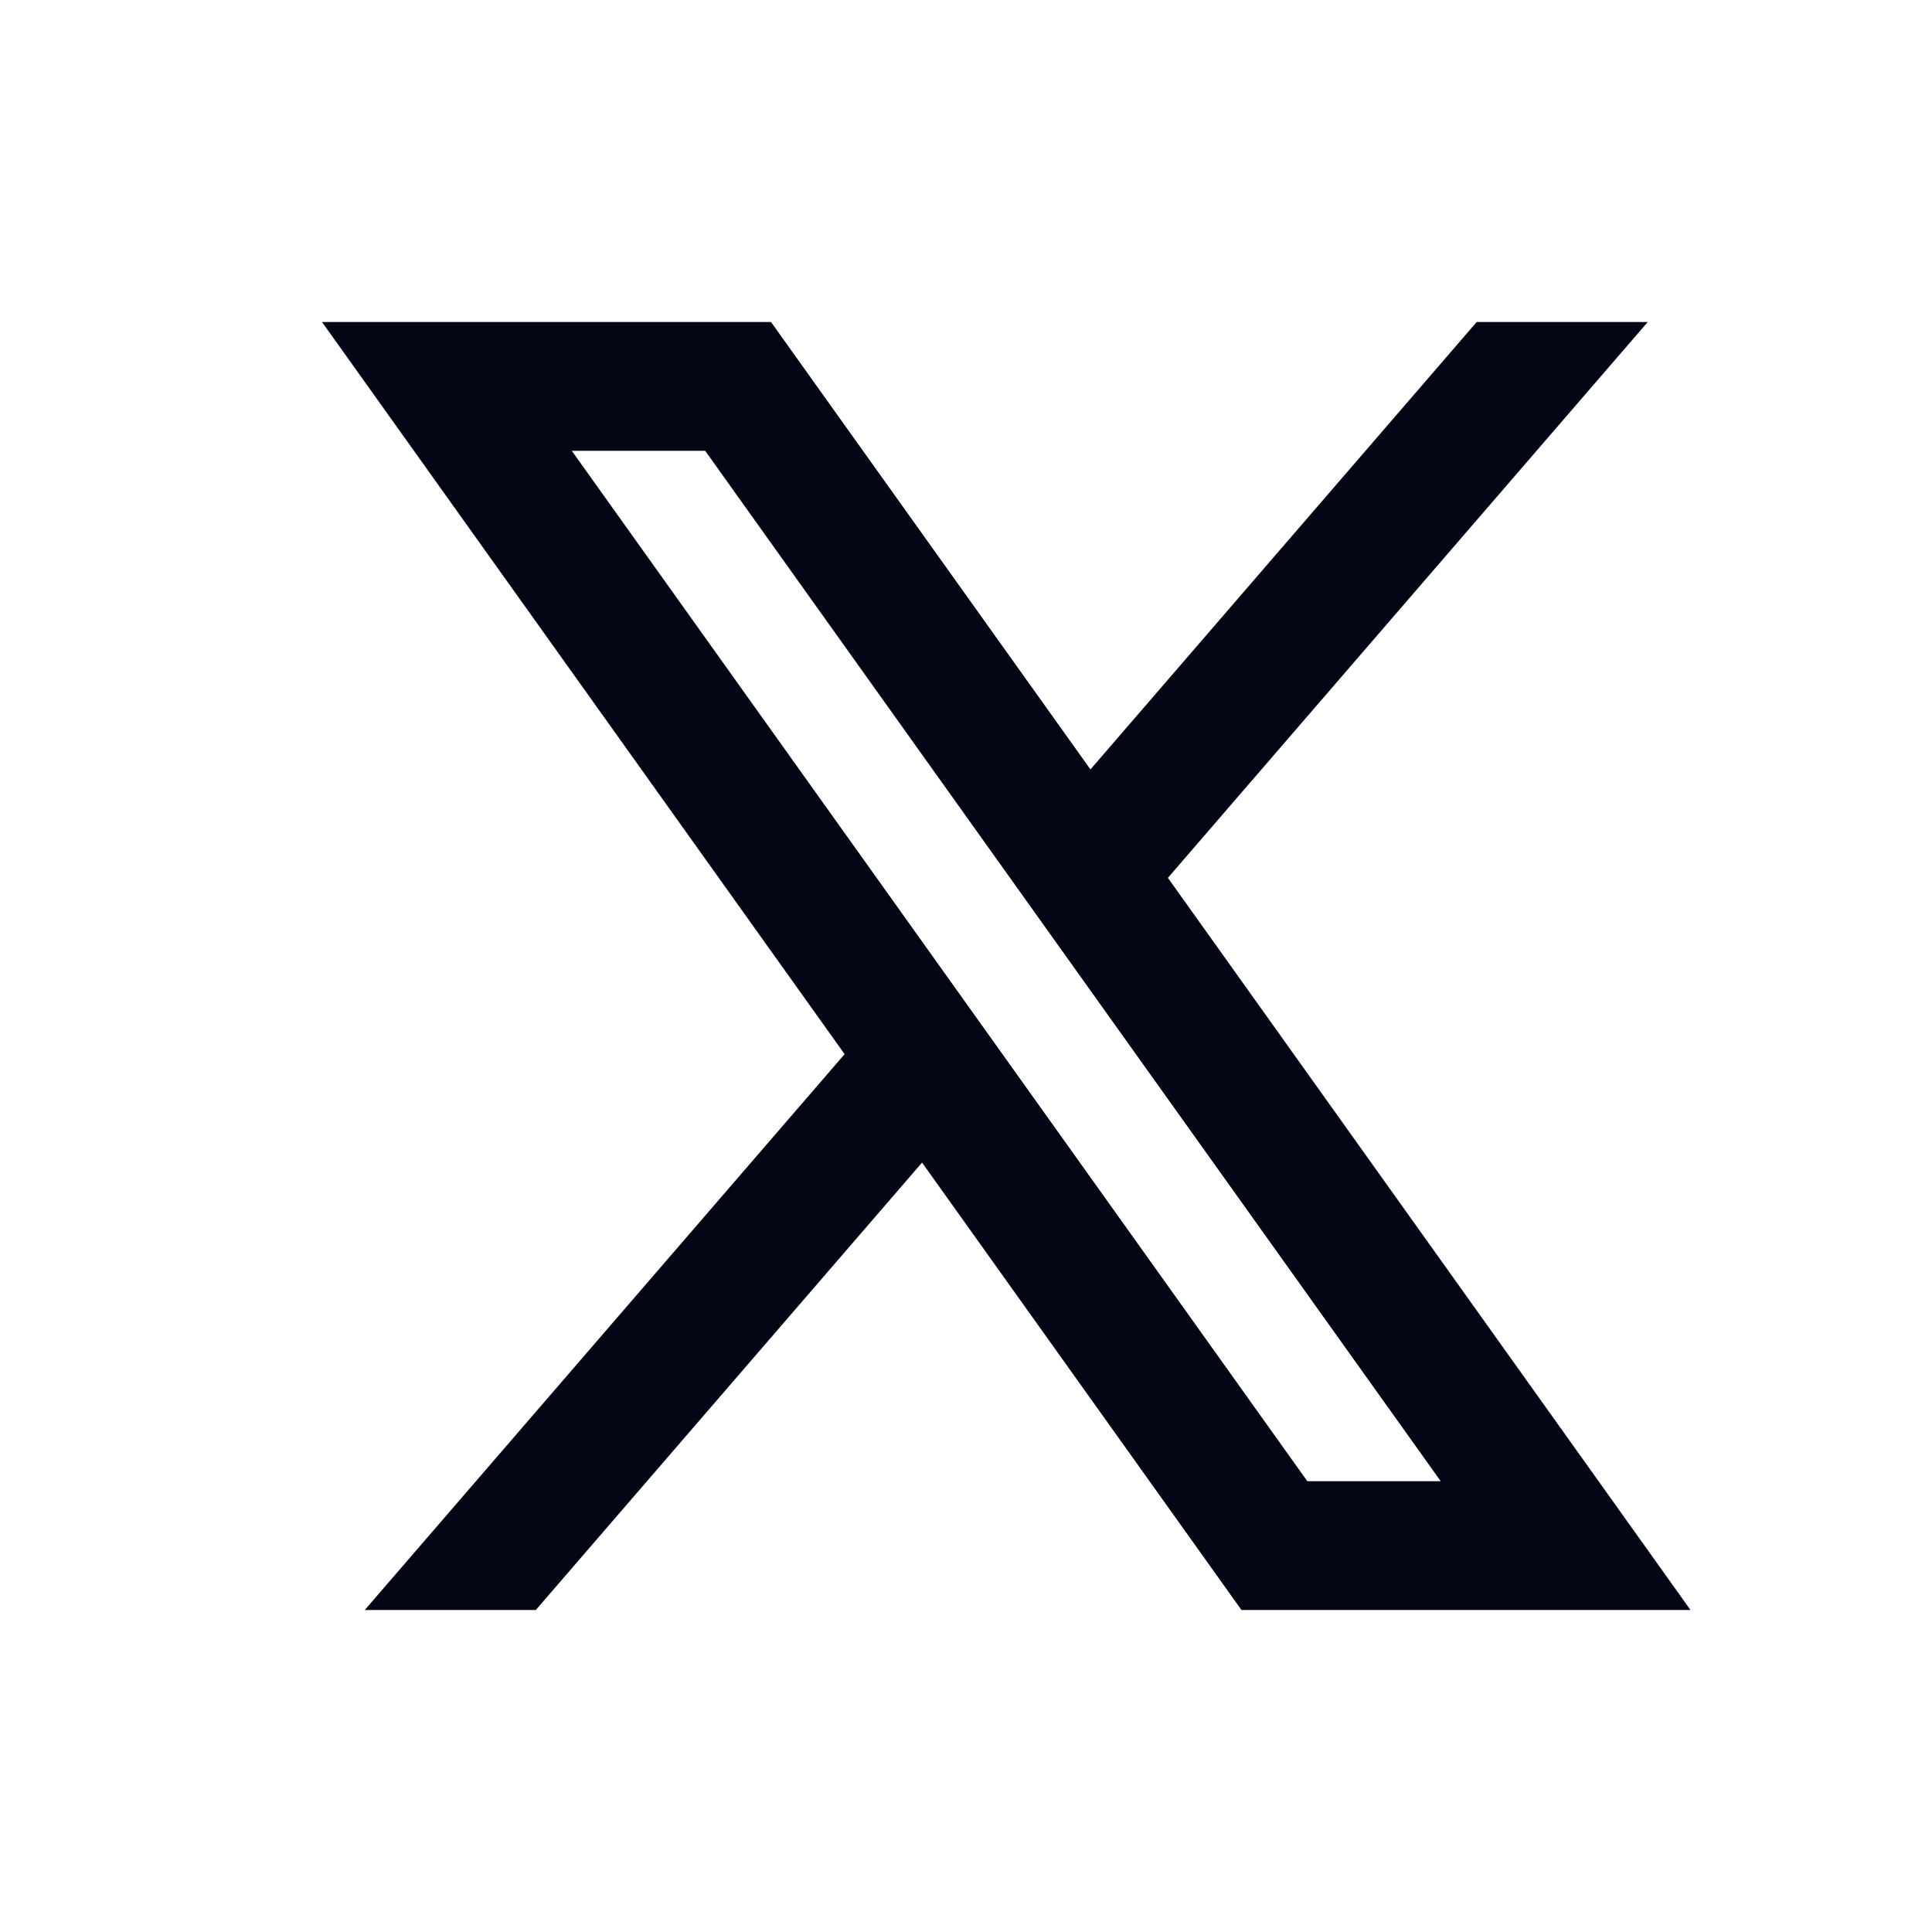 <svg width="24" height="24" viewBox="0 0 24 24" fill="none" xmlns="http://www.w3.org/2000/svg">
<path fill-rule="evenodd" clip-rule="evenodd" d="M4 4H9.578L13.546 9.558L18.344 4H20.469L14.508 10.905L21 20H15.422L11.454 14.442L6.656 20H4.531L10.492 13.095L4 4ZM16.24 18.4L7.103 5.6H8.76L17.897 18.4H16.24Z" fill="#030615"/>
</svg>
